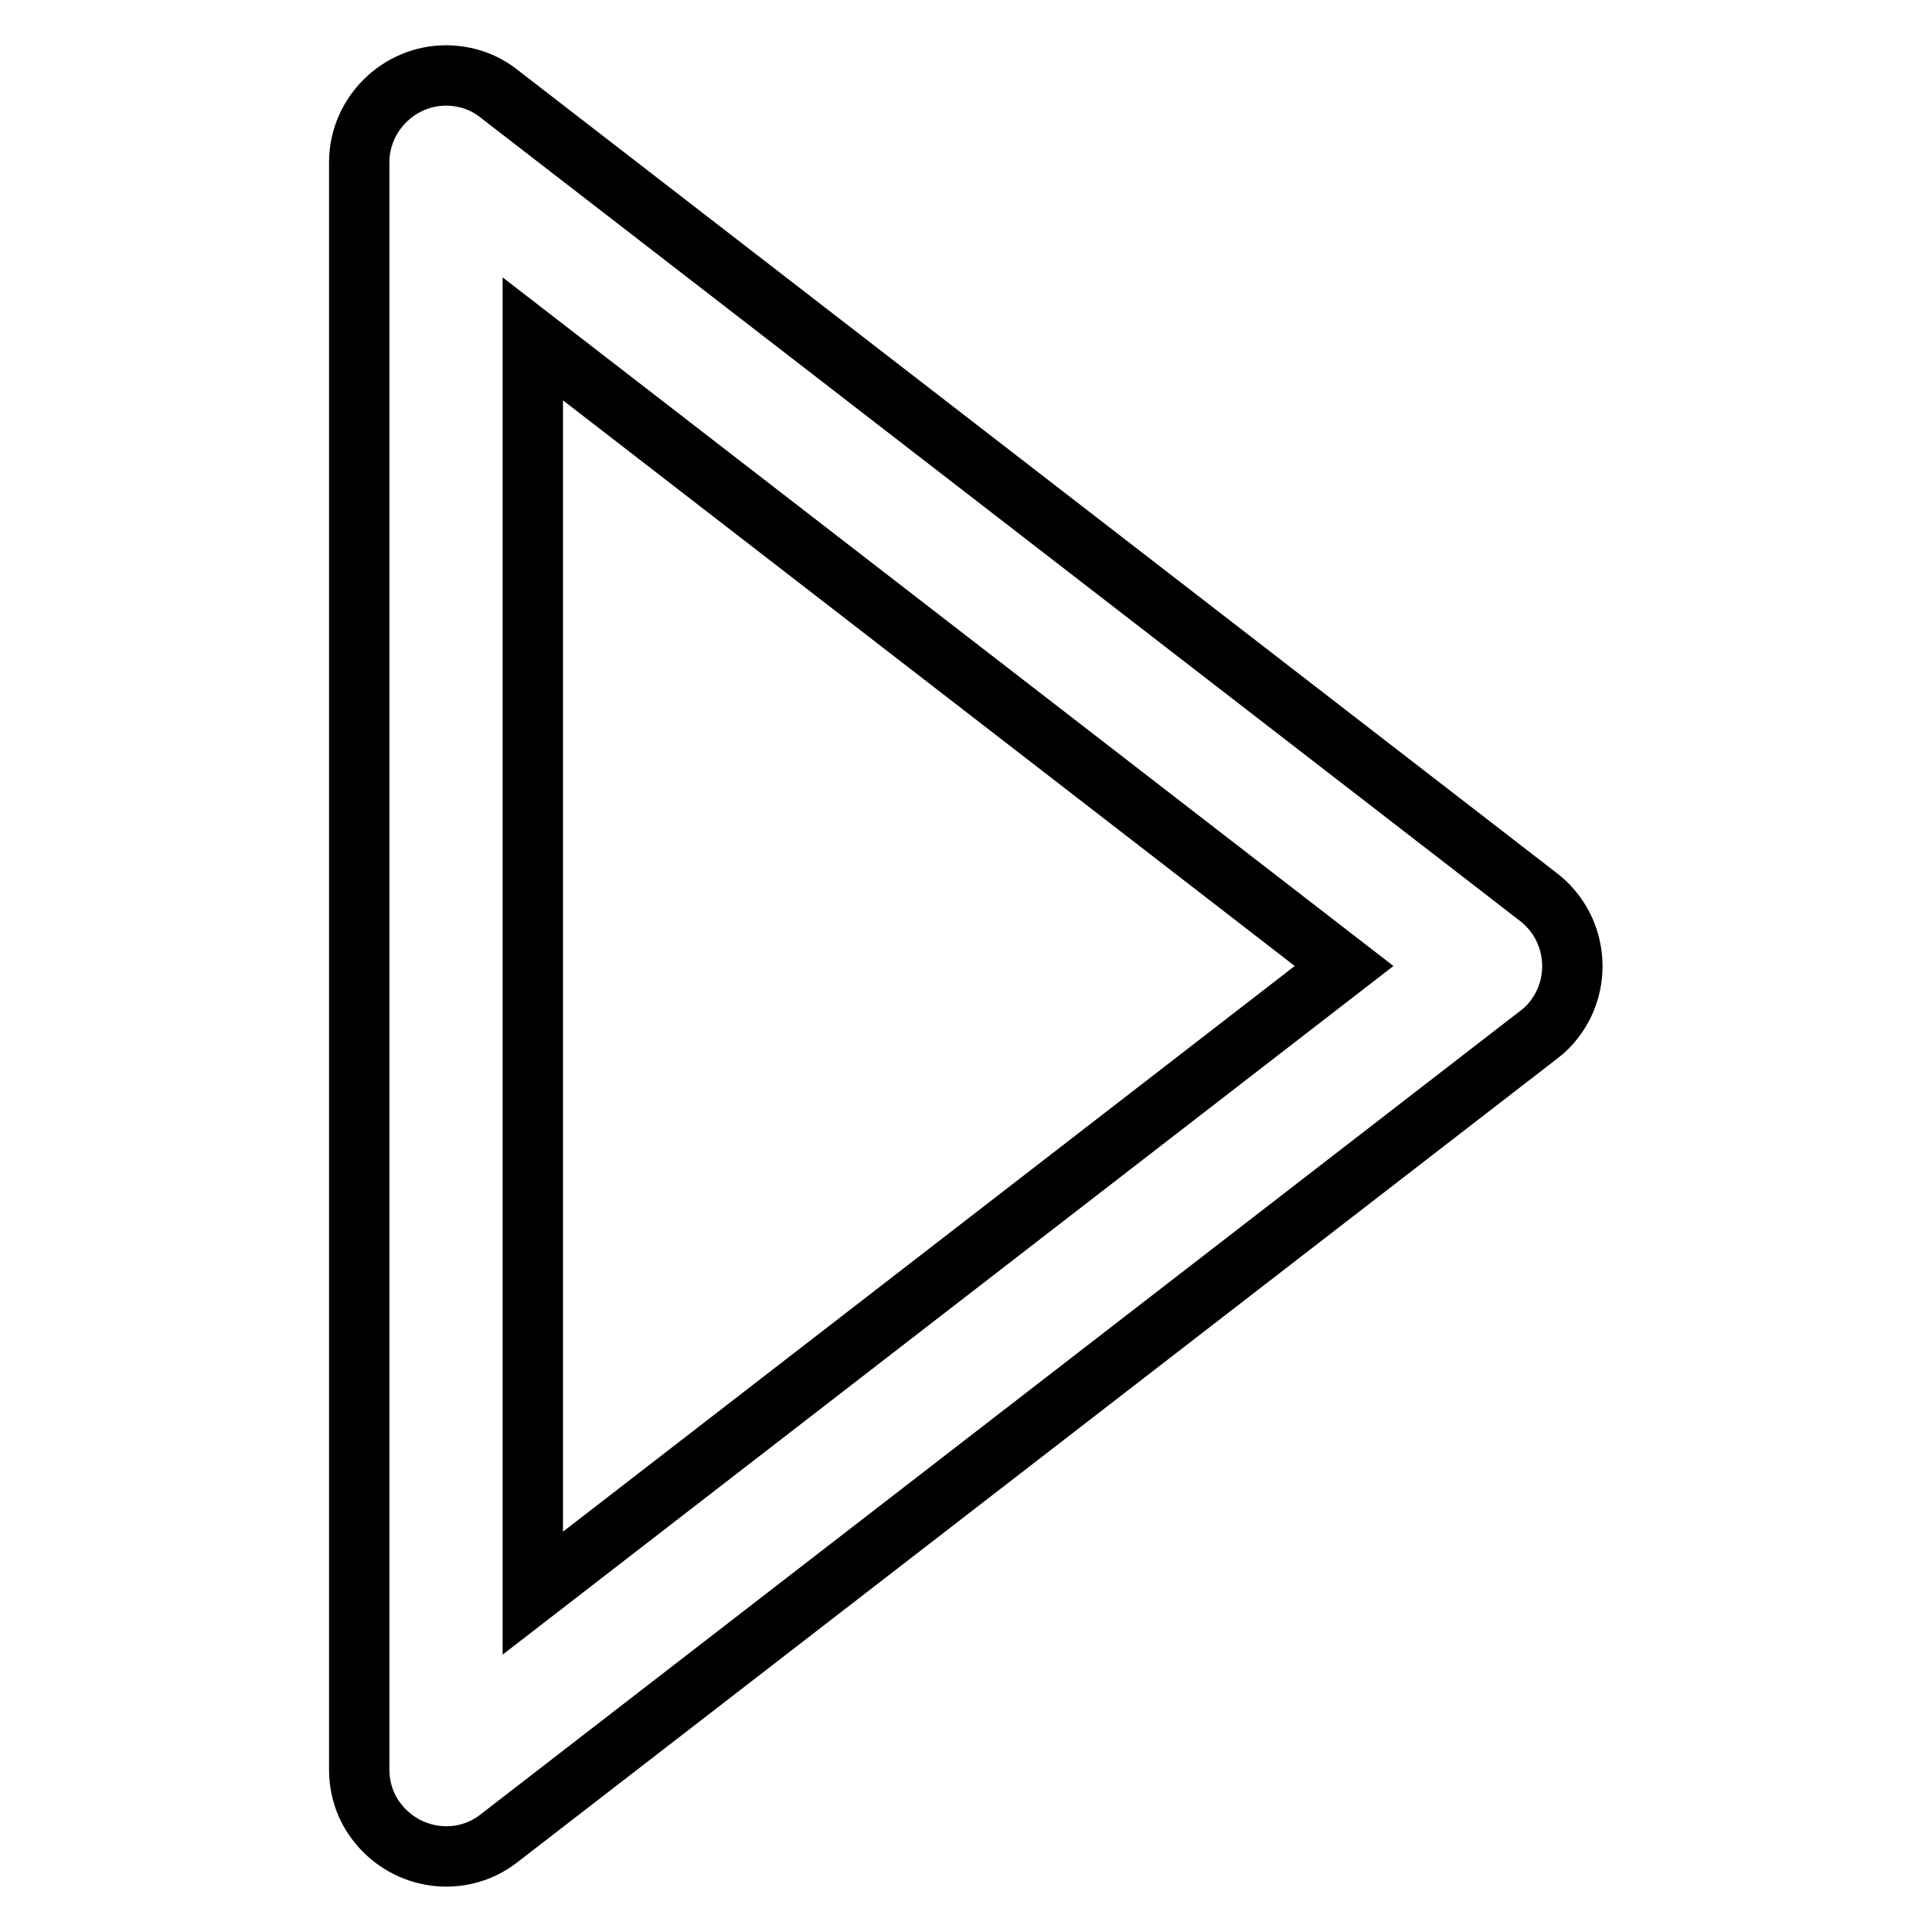 <?xml version="1.0" encoding="utf-8"?>
<!-- Svg Vector Icons : http://www.onlinewebfonts.com/icon -->
<!DOCTYPE svg PUBLIC "-//W3C//DTD SVG 1.1//EN" "http://www.w3.org/Graphics/SVG/1.1/DTD/svg11.dtd">
<svg version="1.1" xmlns="http://www.w3.org/2000/svg" xmlns:xlink="http://www.w3.org/1999/xlink" x="0px" y="0px" viewBox="0 0 256 256" enable-background="new 0 0 256 256" xml:space="preserve">
<g> <path stroke-width="8" fill-opacity="0" stroke="#000000"  d="M70.6,211.1L178.1,128L70.6,44.9V211.1L70.6,211.1z M47.6,234.5v-213c0-6.3,5.2-11.5,11.5-11.5 c2.5,0,5,0.8,7,2.4l137.8,106.5c5,3.9,5.9,11.1,2.1,16.1c-0.6,0.8-1.3,1.5-2.1,2.1L66.1,243.6c-5,3.9-12.2,2.9-16.1-2.1 C48.4,239.5,47.6,237,47.6,234.5z"/></g>
</svg>